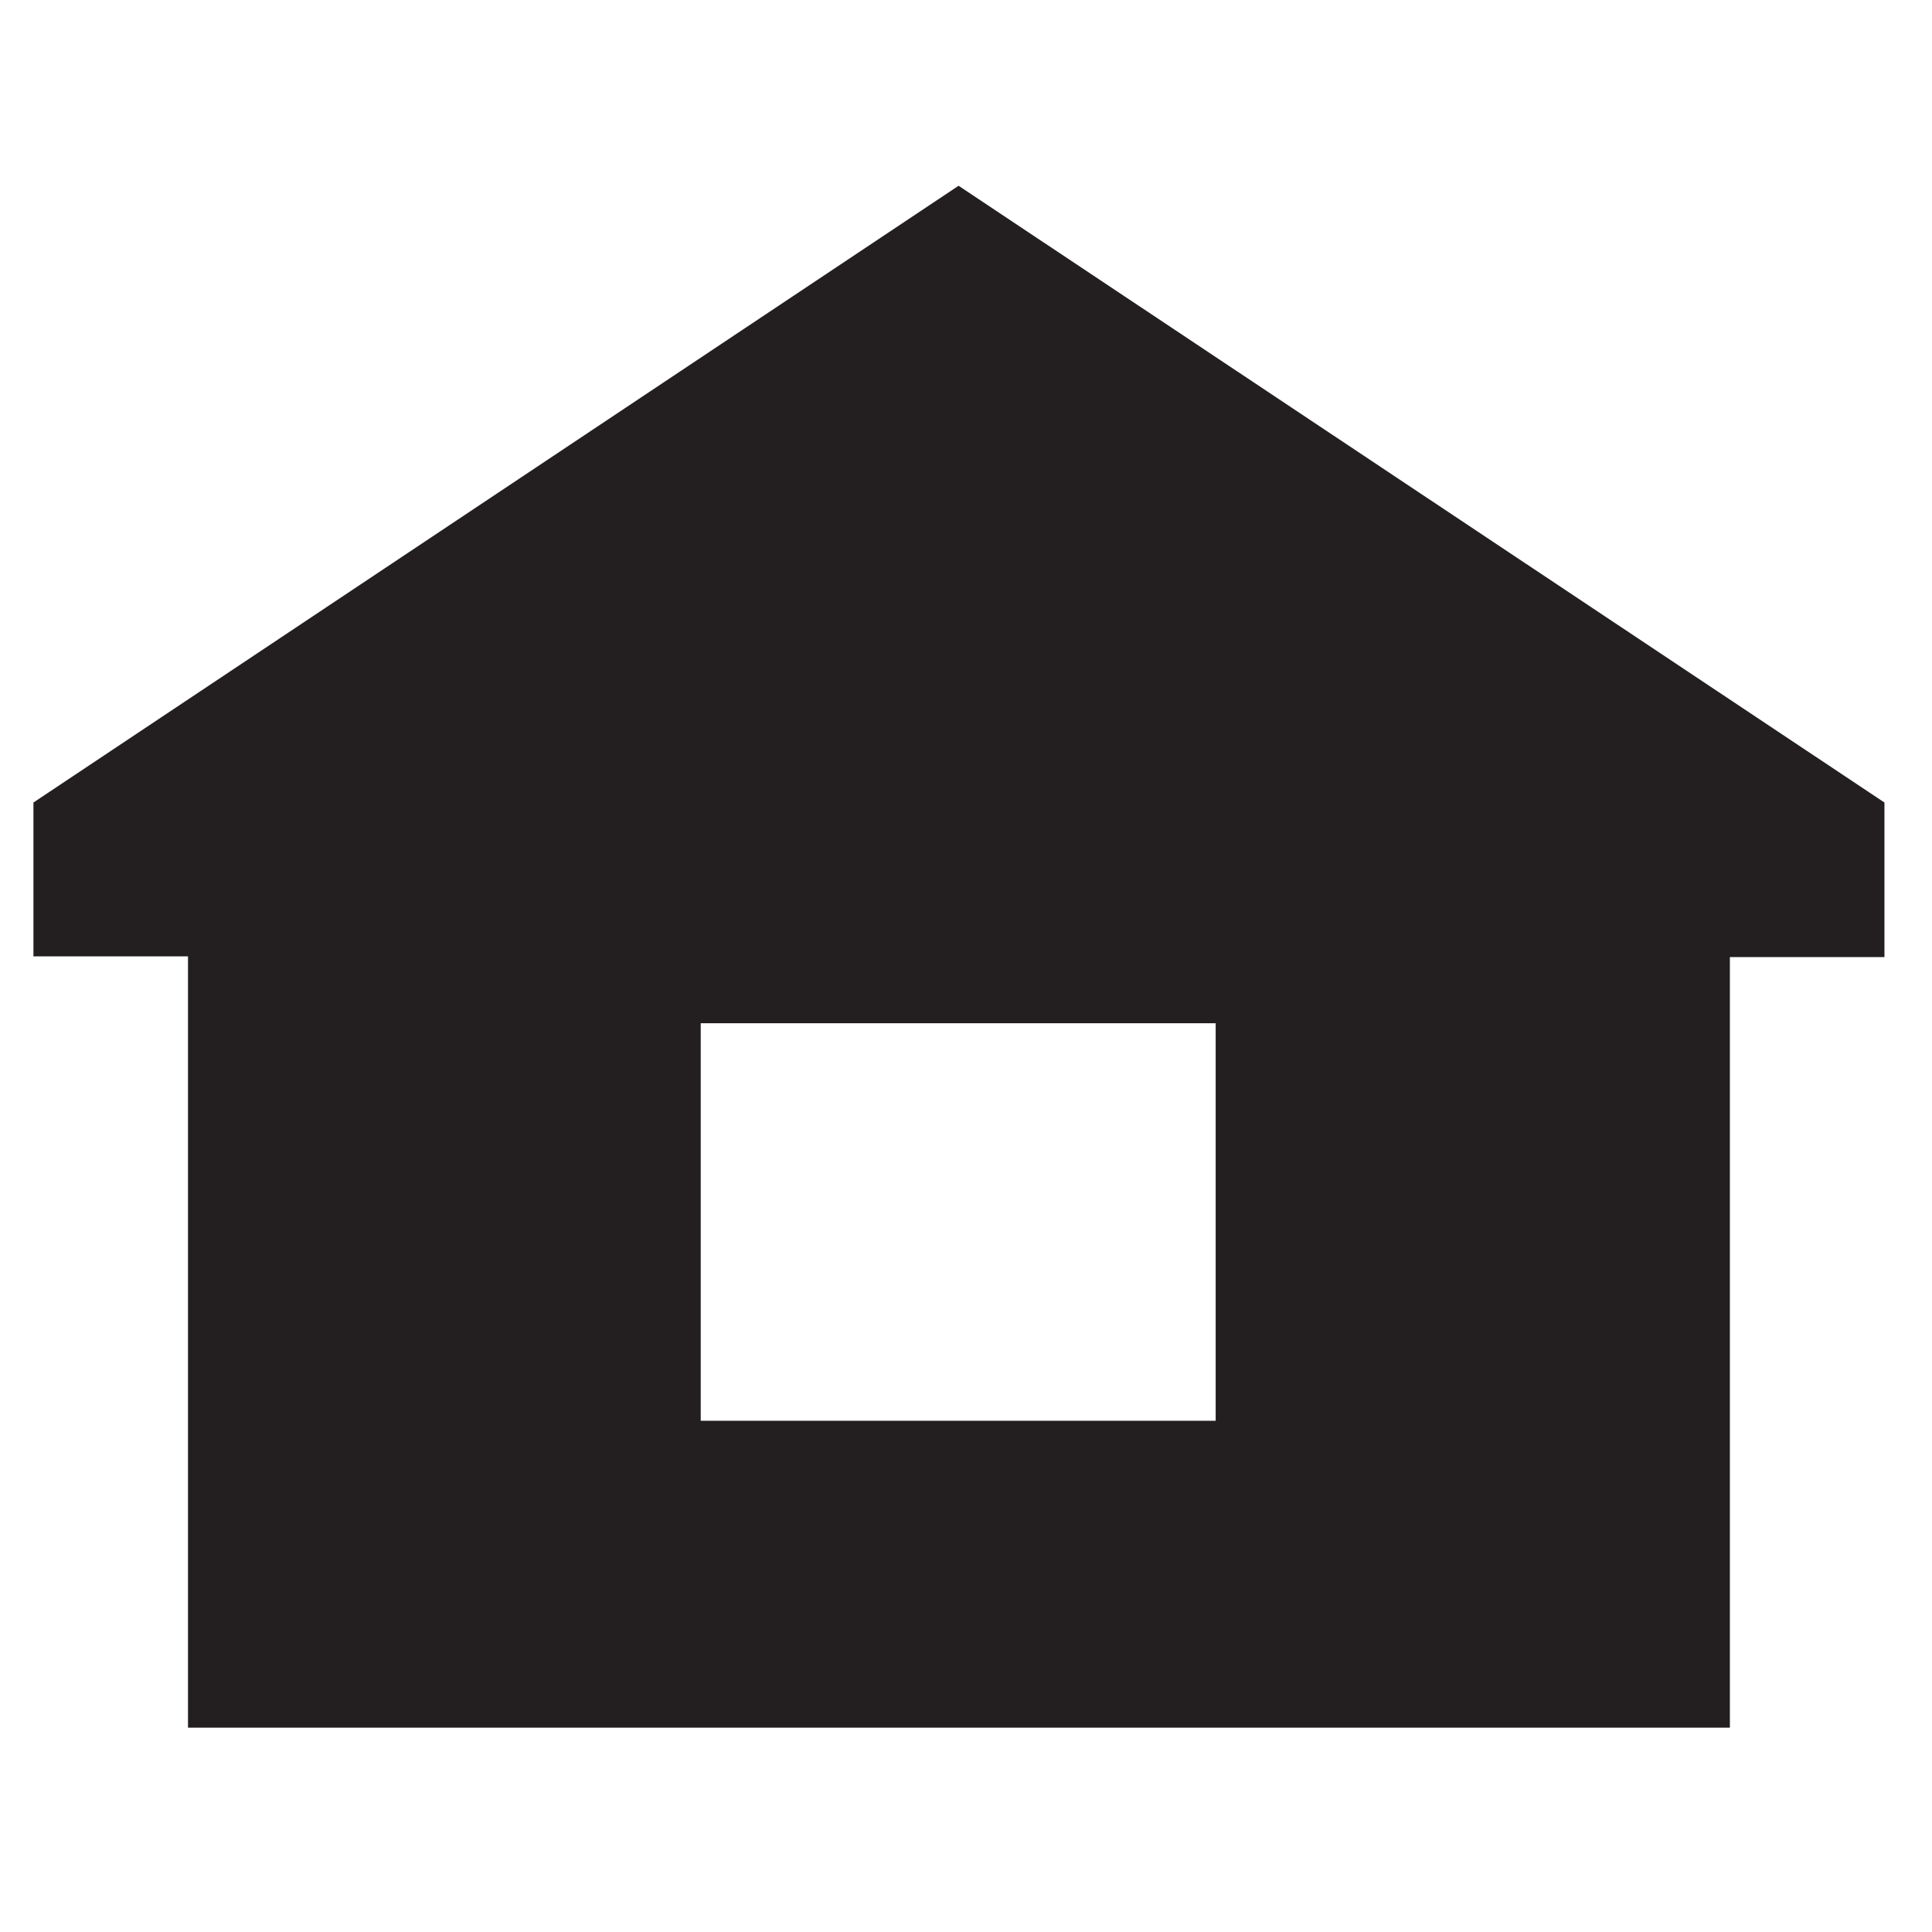 <?xml version="1.0" encoding="utf-8"?>
<!-- Generator: Adobe Illustrator 21.1.0, SVG Export Plug-In . SVG Version: 6.00 Build 0)  -->
<svg version="1.1" id="Layer_1" xmlns="http://www.w3.org/2000/svg" xmlns:xlink="http://www.w3.org/1999/xlink" x="0px" y="0px"
	 viewBox="0 0 260 260" style="enable-background:new 0 0 260 260;" xml:space="preserve">
<style type="text/css">
	.st0{fill:#231F20;}
</style>
<path class="st0" d="M129,25L4.5,108v20.7h20.8v103.8h207.5V128.8h20.8V108L129,25z M163.7,191.2H94.3v-53.5h69.3V191.2z"/>
</svg>
